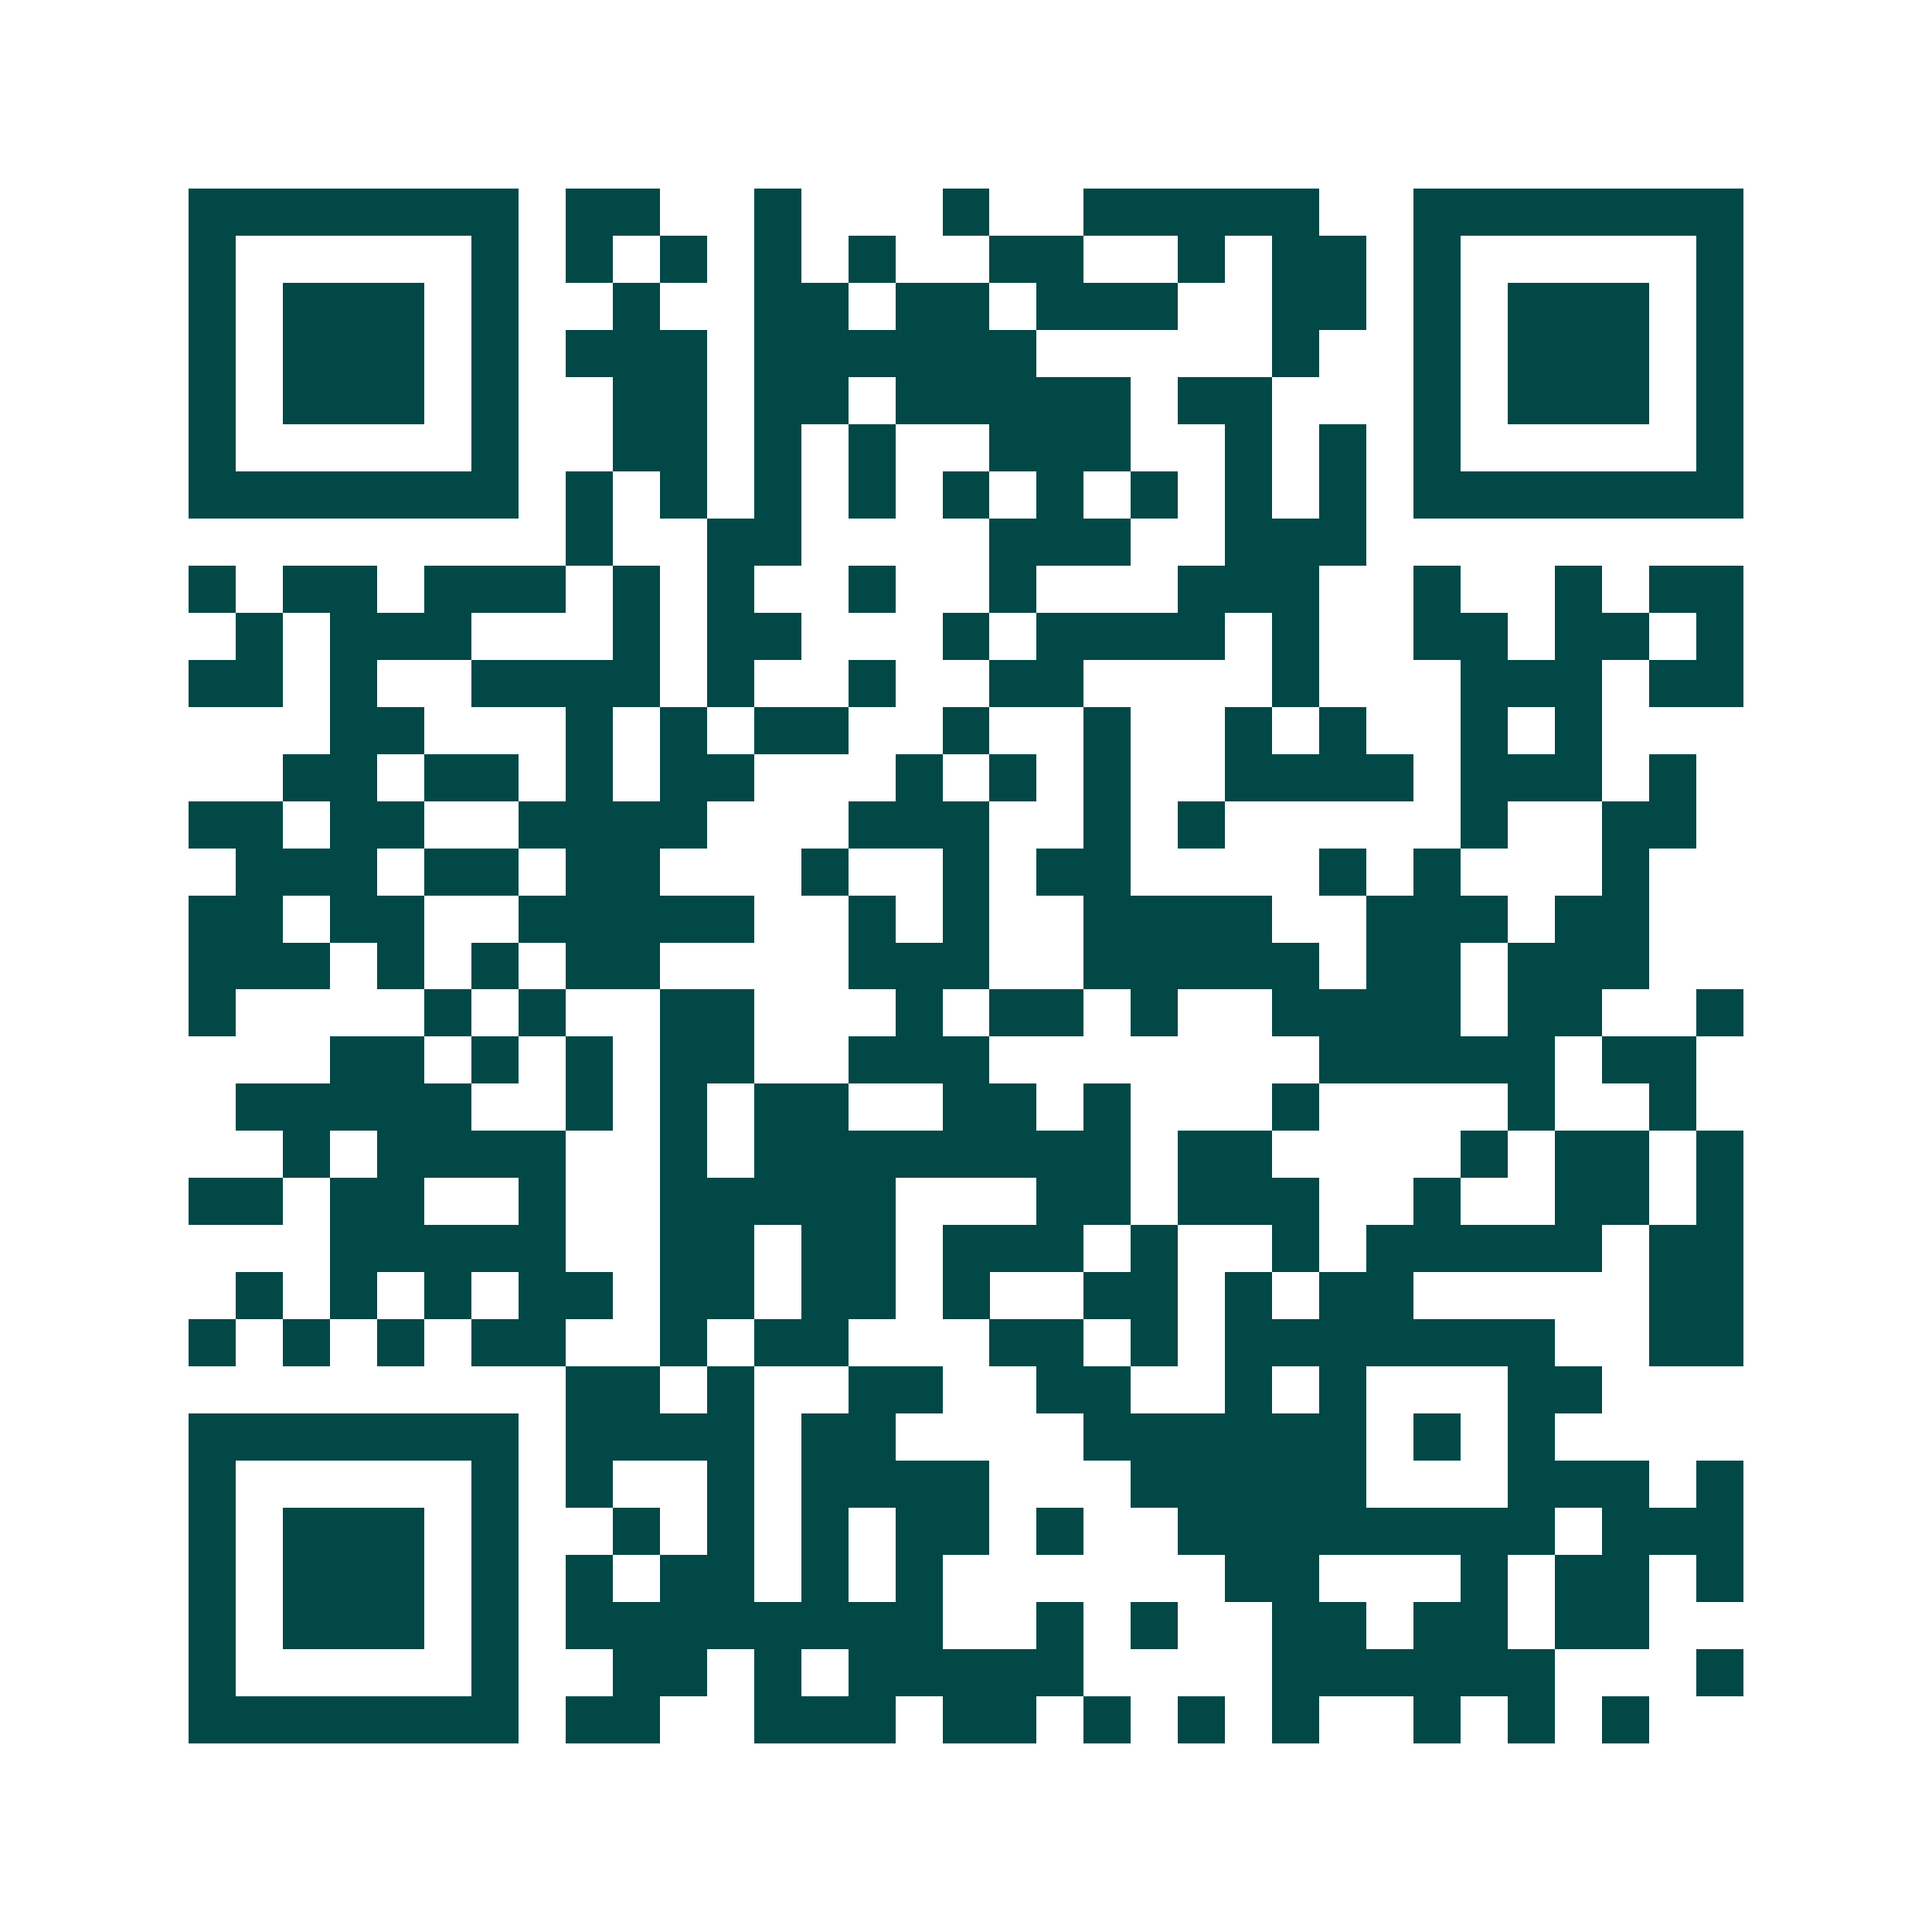 <svg xmlns="http://www.w3.org/2000/svg" width="200" height="200" viewBox="0 0 41 41" shape-rendering="crispEdges"><path fill="#ffffff" d="M0 0h41v41H0z"/><path stroke="#014847" d="M4 4.5h7m1 0h2m2 0h1m3 0h1m2 0h5m2 0h7M4 5.5h1m5 0h1m1 0h1m1 0h1m1 0h1m1 0h1m2 0h2m2 0h1m1 0h2m1 0h1m5 0h1M4 6.5h1m1 0h3m1 0h1m2 0h1m2 0h2m1 0h2m1 0h3m2 0h2m1 0h1m1 0h3m1 0h1M4 7.5h1m1 0h3m1 0h1m1 0h3m1 0h6m5 0h1m2 0h1m1 0h3m1 0h1M4 8.5h1m1 0h3m1 0h1m2 0h2m1 0h2m1 0h5m1 0h2m3 0h1m1 0h3m1 0h1M4 9.5h1m5 0h1m2 0h2m1 0h1m1 0h1m2 0h3m2 0h1m1 0h1m1 0h1m5 0h1M4 10.5h7m1 0h1m1 0h1m1 0h1m1 0h1m1 0h1m1 0h1m1 0h1m1 0h1m1 0h1m1 0h7M12 11.5h1m2 0h2m4 0h3m2 0h3M4 12.5h1m1 0h2m1 0h3m1 0h1m1 0h1m2 0h1m2 0h1m3 0h3m2 0h1m2 0h1m1 0h2M5 13.5h1m1 0h3m3 0h1m1 0h2m3 0h1m1 0h4m1 0h1m2 0h2m1 0h2m1 0h1M4 14.5h2m1 0h1m2 0h4m1 0h1m2 0h1m2 0h2m4 0h1m3 0h3m1 0h2M7 15.5h2m3 0h1m1 0h1m1 0h2m2 0h1m2 0h1m2 0h1m1 0h1m2 0h1m1 0h1M6 16.5h2m1 0h2m1 0h1m1 0h2m3 0h1m1 0h1m1 0h1m2 0h4m1 0h3m1 0h1M4 17.5h2m1 0h2m2 0h4m3 0h3m2 0h1m1 0h1m5 0h1m2 0h2M5 18.5h3m1 0h2m1 0h2m3 0h1m2 0h1m1 0h2m4 0h1m1 0h1m3 0h1M4 19.5h2m1 0h2m2 0h5m2 0h1m1 0h1m2 0h4m2 0h3m1 0h2M4 20.5h3m1 0h1m1 0h1m1 0h2m4 0h3m2 0h5m1 0h2m1 0h3M4 21.5h1m4 0h1m1 0h1m2 0h2m3 0h1m1 0h2m1 0h1m2 0h4m1 0h2m2 0h1M7 22.5h2m1 0h1m1 0h1m1 0h2m2 0h3m7 0h5m1 0h2M5 23.5h5m2 0h1m1 0h1m1 0h2m2 0h2m1 0h1m3 0h1m4 0h1m2 0h1M6 24.5h1m1 0h4m2 0h1m1 0h8m1 0h2m4 0h1m1 0h2m1 0h1M4 25.5h2m1 0h2m2 0h1m2 0h5m3 0h2m1 0h3m2 0h1m2 0h2m1 0h1M7 26.5h5m2 0h2m1 0h2m1 0h3m1 0h1m2 0h1m1 0h5m1 0h2M5 27.5h1m1 0h1m1 0h1m1 0h2m1 0h2m1 0h2m1 0h1m2 0h2m1 0h1m1 0h2m5 0h2M4 28.5h1m1 0h1m1 0h1m1 0h2m2 0h1m1 0h2m3 0h2m1 0h1m1 0h7m2 0h2M12 29.5h2m1 0h1m2 0h2m2 0h2m2 0h1m1 0h1m3 0h2M4 30.5h7m1 0h4m1 0h2m4 0h6m1 0h1m1 0h1M4 31.5h1m5 0h1m1 0h1m2 0h1m1 0h4m3 0h5m3 0h3m1 0h1M4 32.5h1m1 0h3m1 0h1m2 0h1m1 0h1m1 0h1m1 0h2m1 0h1m2 0h8m1 0h3M4 33.5h1m1 0h3m1 0h1m1 0h1m1 0h2m1 0h1m1 0h1m6 0h2m3 0h1m1 0h2m1 0h1M4 34.5h1m1 0h3m1 0h1m1 0h8m2 0h1m1 0h1m2 0h2m1 0h2m1 0h2M4 35.5h1m5 0h1m2 0h2m1 0h1m1 0h5m4 0h6m3 0h1M4 36.5h7m1 0h2m2 0h3m1 0h2m1 0h1m1 0h1m1 0h1m2 0h1m1 0h1m1 0h1"/></svg>
